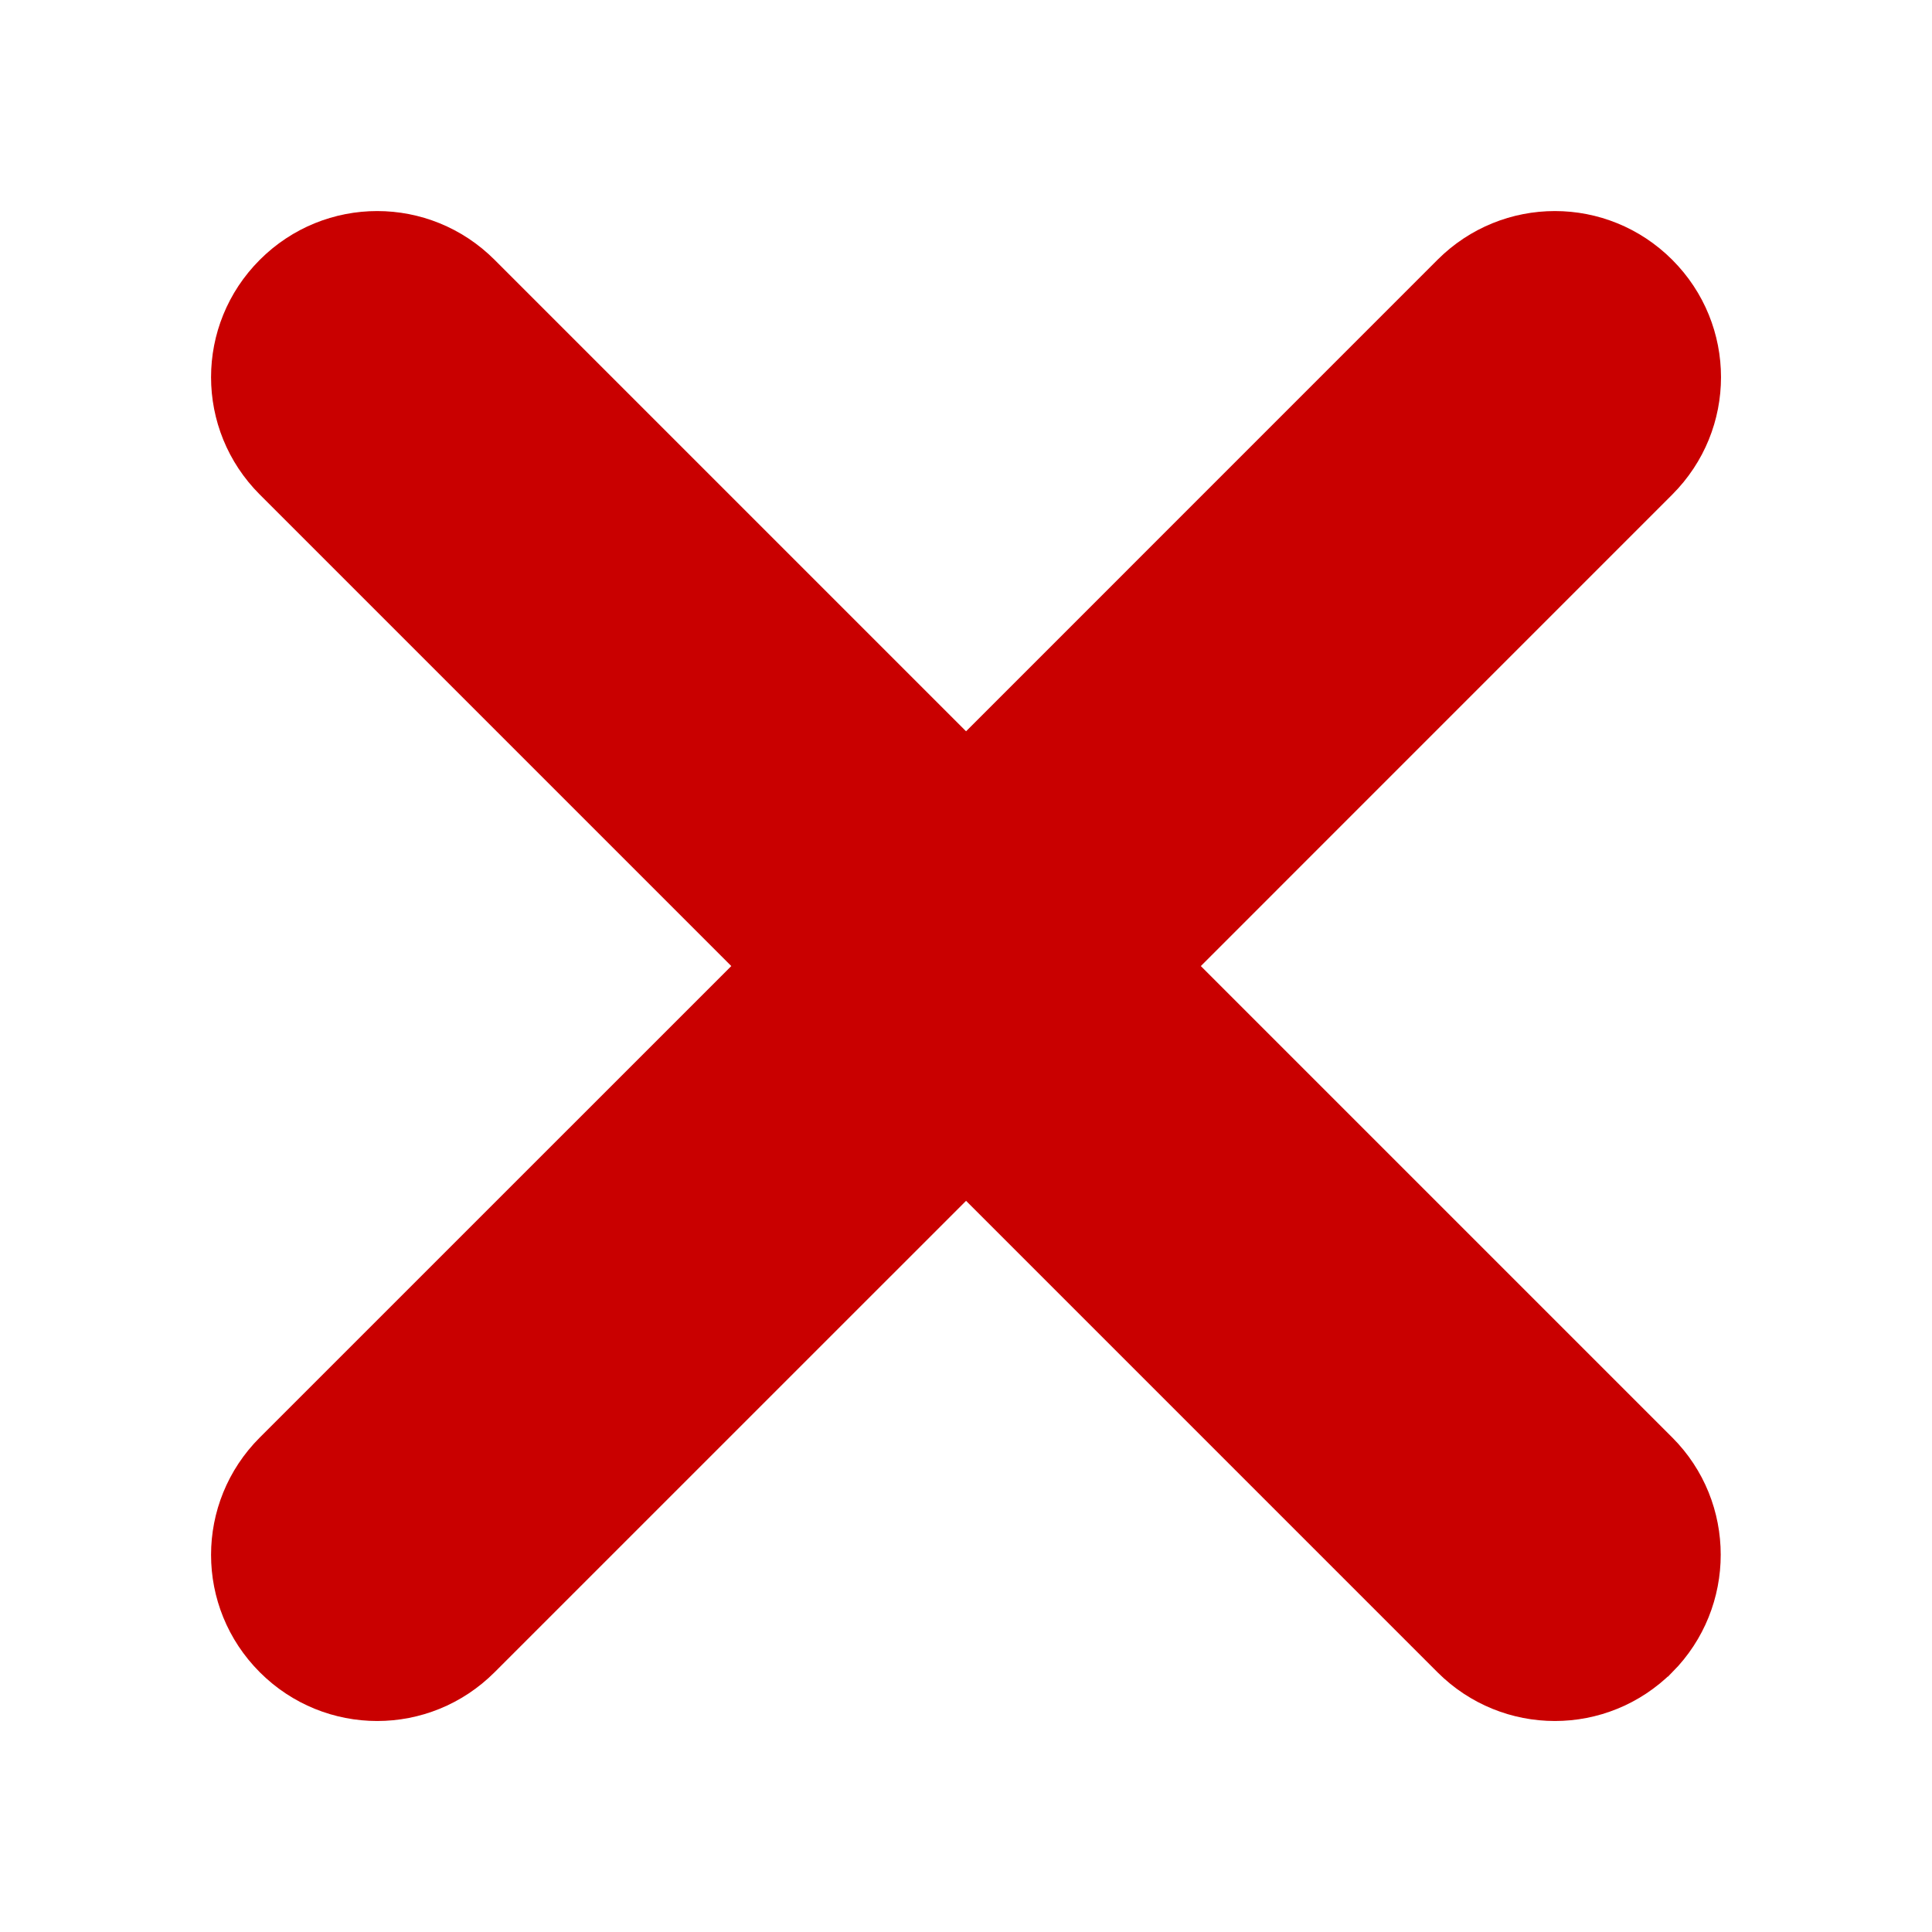 <svg width="32" height="32" viewBox="0 0 32 32" fill="none" xmlns="http://www.w3.org/2000/svg">
<path d="M19.536 16.001L27.521 8.015C28.5 7.036 28.5 5.459 27.521 4.48C26.542 3.501 24.965 3.501 23.986 4.48L16.001 12.466L8.015 4.48C7.036 3.501 5.459 3.501 4.48 4.48C3.501 5.459 3.501 7.036 4.48 8.015L12.466 16.001L4.48 23.986C3.501 24.965 3.501 26.542 4.48 27.521C5.459 28.5 7.036 28.5 8.015 27.521L16.001 19.536L23.986 27.521C24.965 28.5 26.542 28.5 27.521 27.521L27.522 27.521C28.493 26.542 28.494 24.959 27.521 23.986L19.536 16.001Z" fill="#C90000" stroke="#C90000" stroke-width="0.5"/>
</svg>
